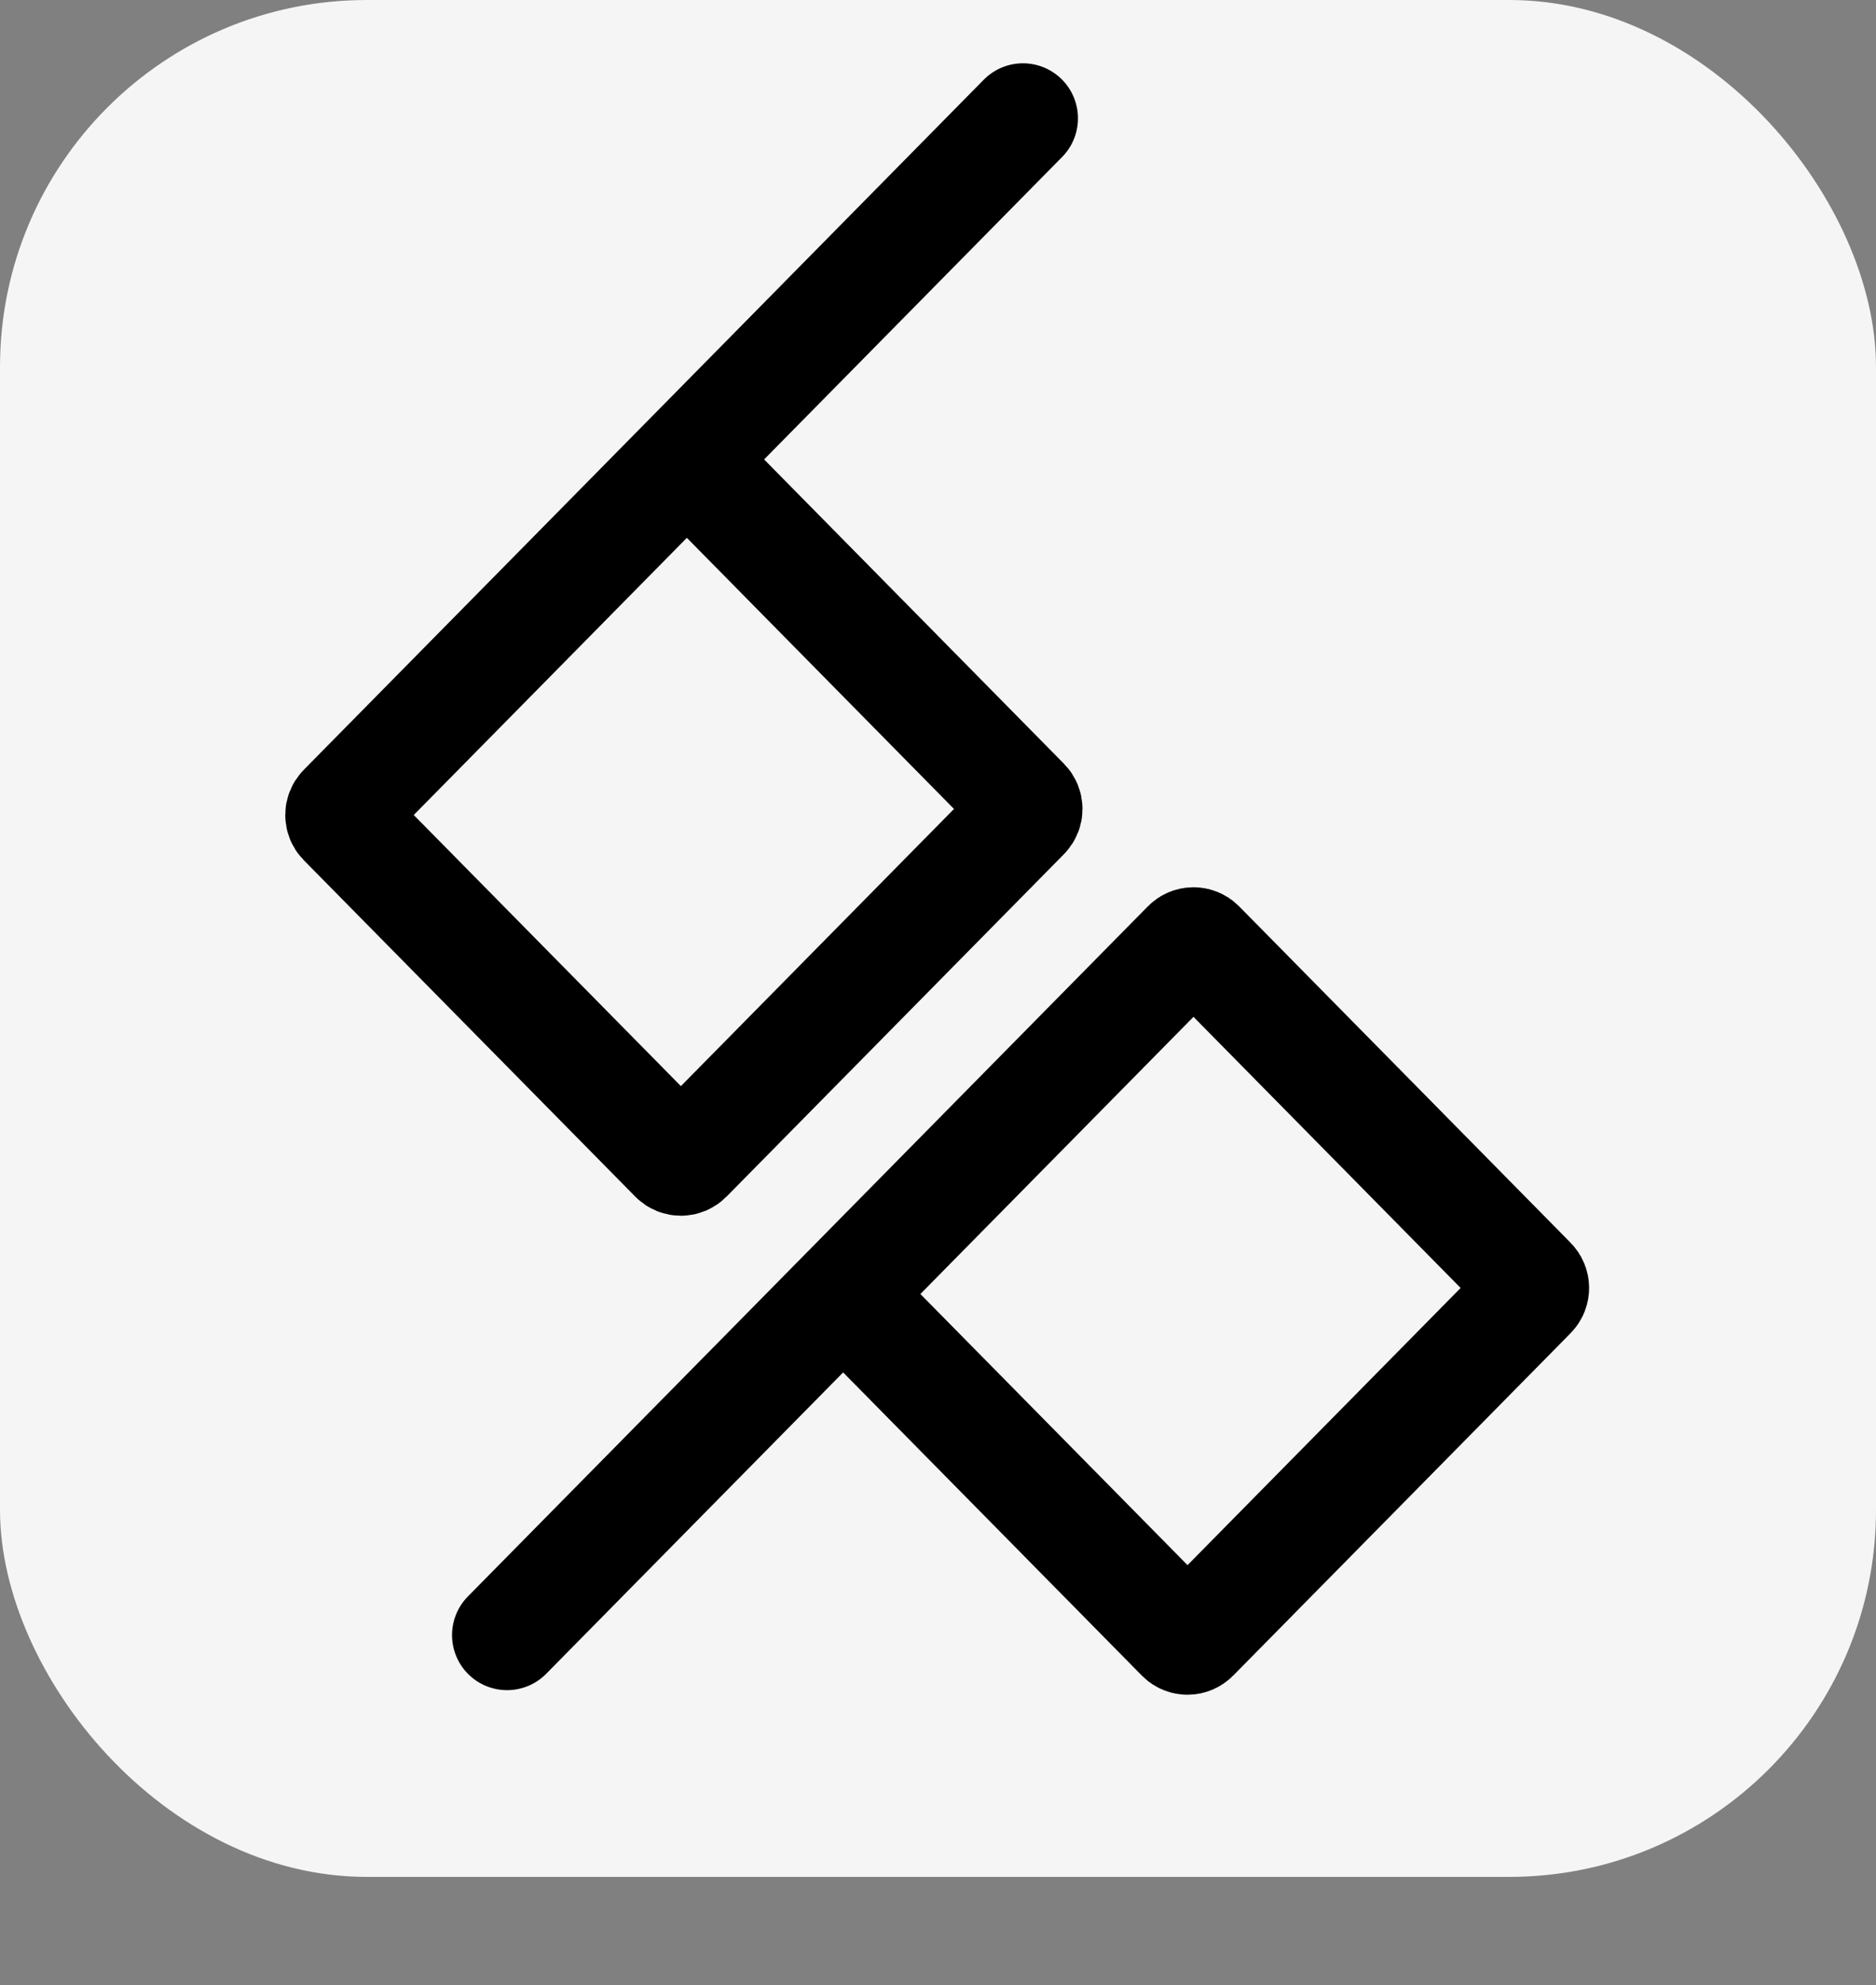 <svg width="2046" height="2164" viewBox="0 0 2046 2164" fill="none" xmlns="http://www.w3.org/2000/svg">
<rect x="0" y="0" width="2046" height="2164" fill="#808080" stroke="none"/>
<rect width="2046" height="2046" rx="400" fill="#F5F5F5"/>
<path d="M1115.65 128.998L749.102 500.826M749.102 500.826L374.02 881.316C370.143 885.249 370.143 891.626 374.02 895.559L735.578 1262.33C739.455 1266.26 745.741 1266.26 749.618 1262.33L1117.68 888.962C1121.56 885.029 1121.56 878.652 1117.68 874.719L749.102 500.826Z" stroke="black" stroke-width="120" stroke-linecap="round"/>
<path d="M552.999 1782.44L919.543 1410.61M919.543 1410.61L1294.62 1030.12C1298.5 1026.19 1304.79 1026.19 1308.66 1030.12L1670.22 1396.89C1674.1 1400.83 1674.1 1407.2 1670.22 1411.14L1302.16 1784.5C1298.28 1788.44 1292 1788.44 1288.12 1784.5L919.543 1410.61Z" stroke="black" stroke-width="120" stroke-linecap="round"/>
</svg>
